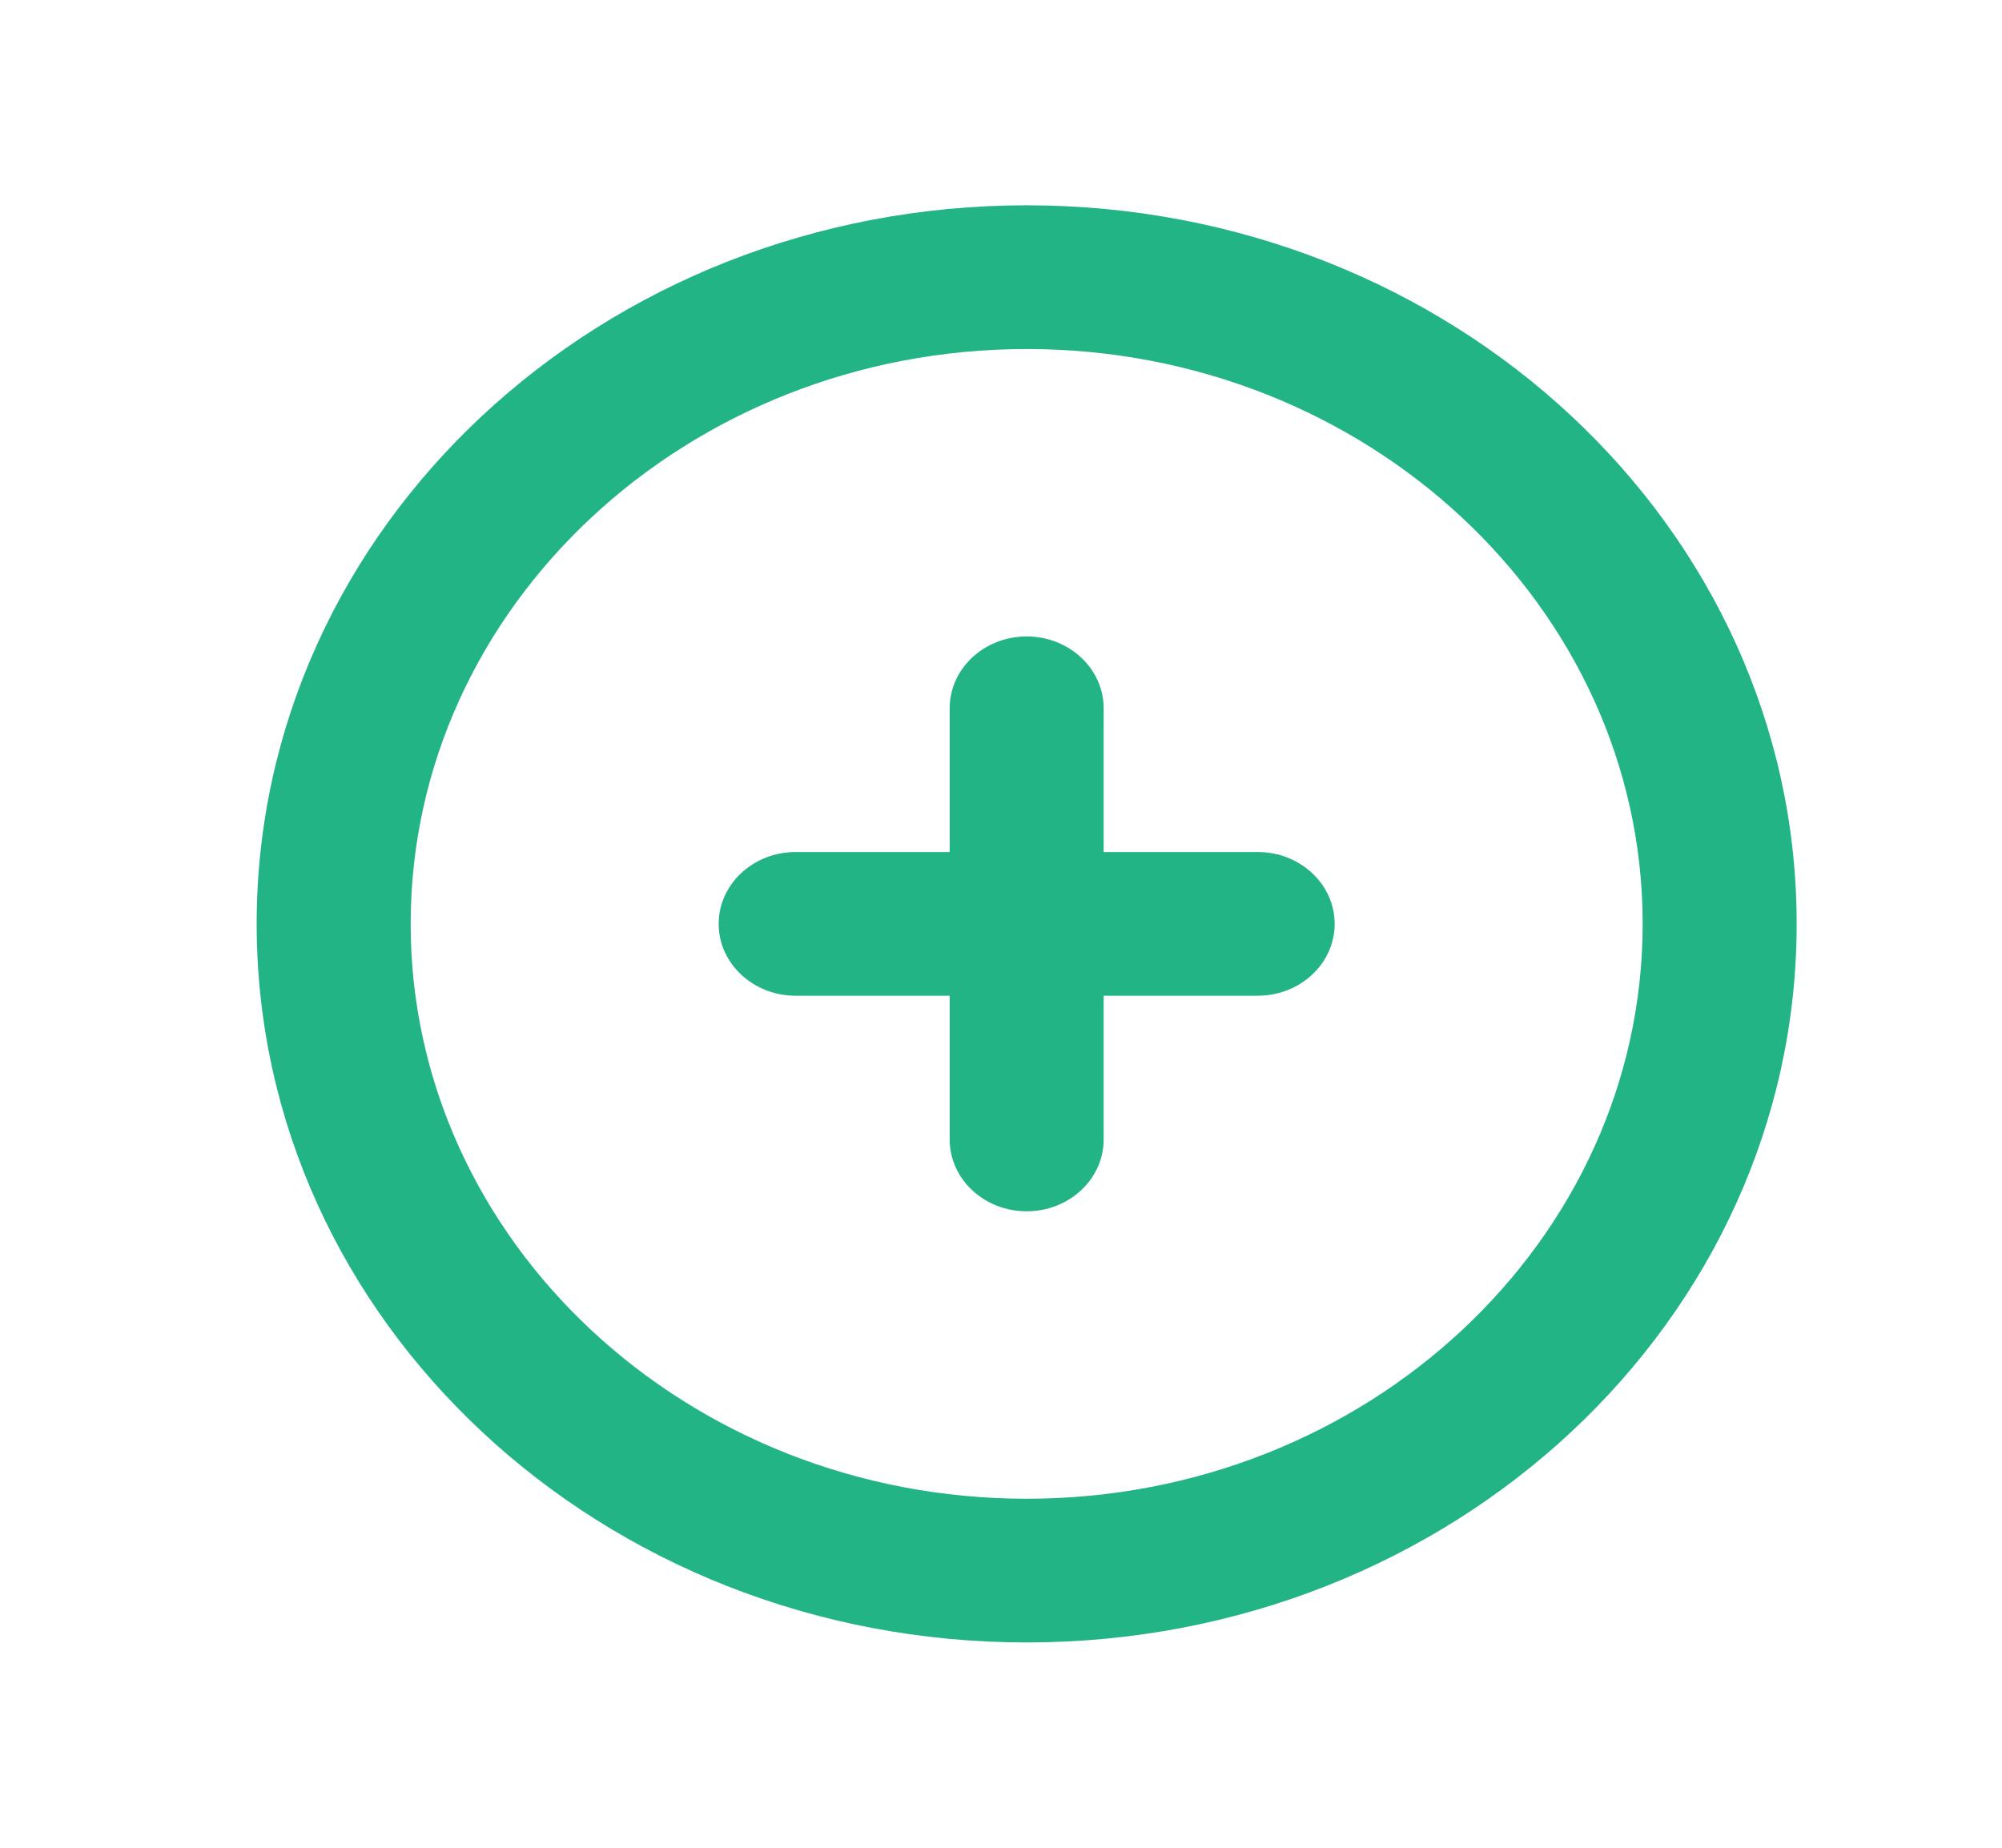 <?xml version="1.0" encoding="UTF-8"?>
<svg width="39px" height="36px" viewBox="0 0 39 36" version="1.1" xmlns="http://www.w3.org/2000/svg" xmlns:xlink="http://www.w3.org/1999/xlink">
    <title>Artboard Copy 64</title>
    <g id="Artboard-Copy-64" stroke="none" stroke-width="1" fill="none" fill-rule="evenodd">
        <g id="plus-circle-1427-svgrepo-com" transform="translate(5, 4)" fill="#22B484" fill-rule="nonzero">
            <path d="M21,14 C21,14.773 20.328,15.4 19.5,15.4 L16.5,15.4 L16.5,18.2 C16.5,18.973 15.828,19.6 15,19.6 C14.172,19.6 13.5,18.973 13.5,18.2 L13.5,15.4 L10.5,15.4 C9.672,15.4 9,14.773 9,14 C9,13.227 9.672,12.6 10.5,12.6 L13.5,12.6 L13.5,9.8 C13.5,9.027 14.172,8.4 15,8.4 C15.828,8.4 16.5,9.027 16.5,9.8 L16.5,12.6 L19.5,12.6 C20.328,12.6 21,13.227 21,14 M15,25.2 C8.383,25.2 3,20.175 3,14 C3,7.825 8.383,2.8 15,2.8 C21.616,2.8 27,7.825 27,14 C27,20.175 21.616,25.2 15,25.2 M15,0 C6.715,0 0,6.268 0,14 C0,21.732 6.715,28 15,28 C23.285,28 30,21.732 30,14 C30,6.268 23.285,0 15,0" id="plus_circle-[#1427]"></path>
        </g>
    </g>
</svg>